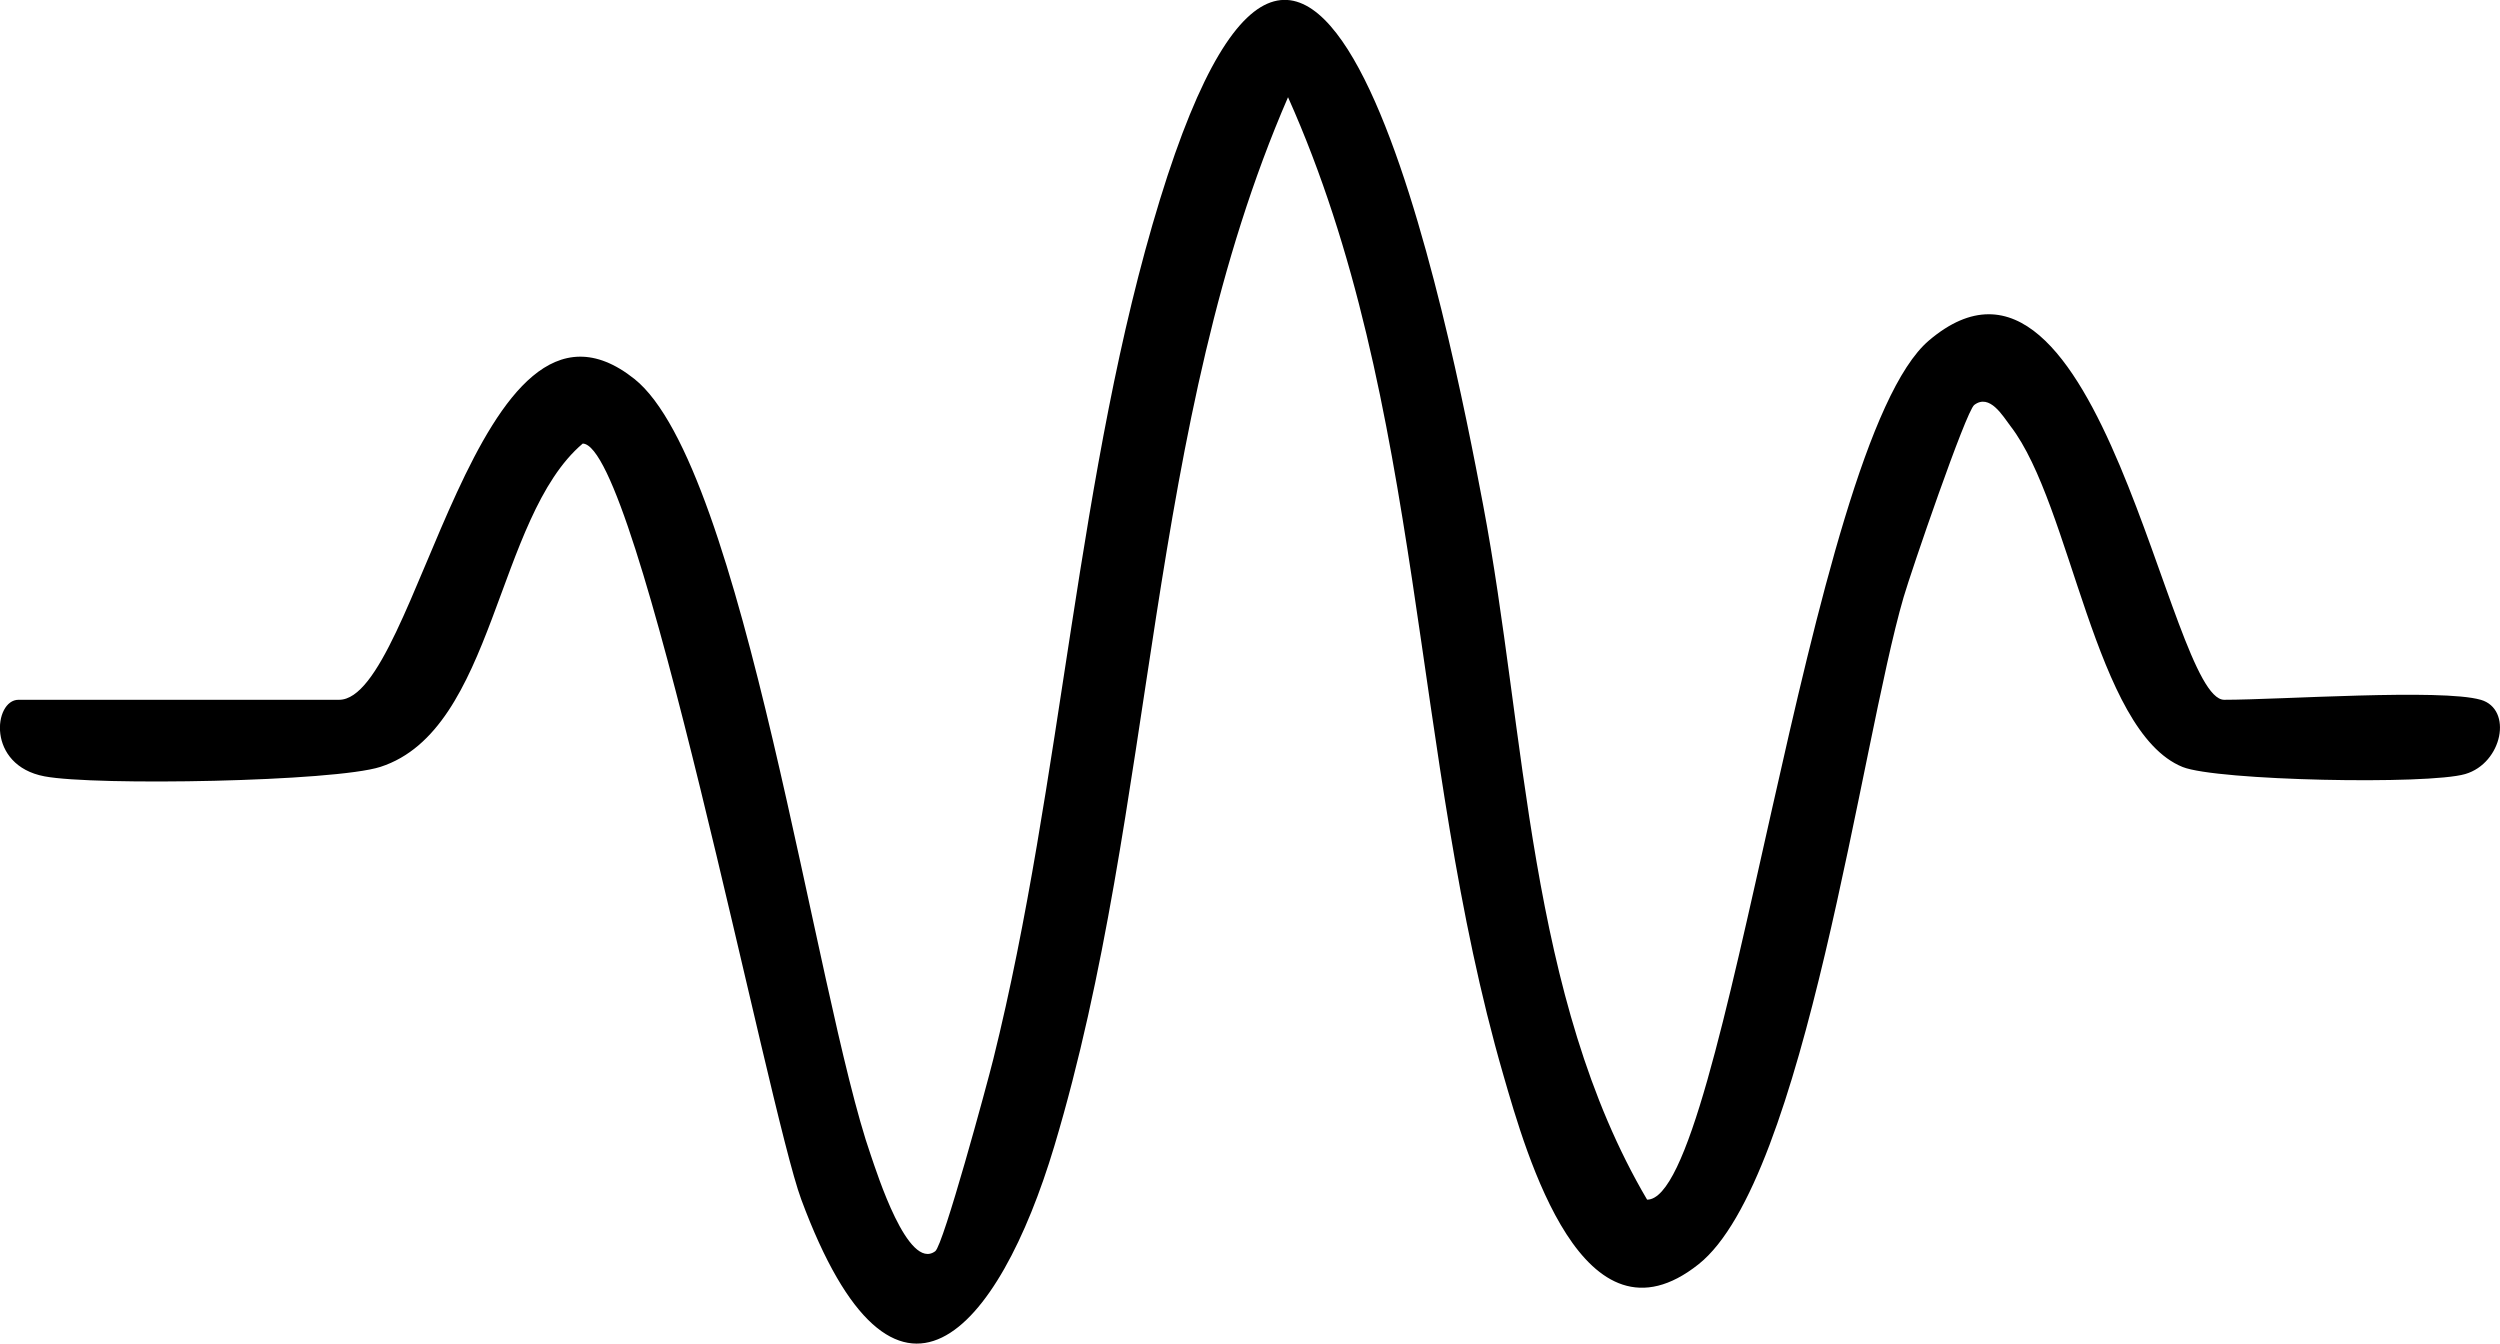 <svg xmlns="http://www.w3.org/2000/svg" id="Layer_2" data-name="Layer 2" viewBox="0 0 194.95 104.78"><g id="Layer_1-2" data-name="Layer 1"><path d="M193.45,54.57c2.52.73,1.69,4.94-1.21,5.79s-19.38.52-22.04-.55c-6.85-2.77-8.66-20.41-13.42-26.58-.59-.77-1.62-2.57-2.83-1.65-.64.48-4.93,13-5.51,15-3.31,11.34-7.68,45.42-15.99,52.01-8.98,7.13-13.4-8.46-15.23-14.8-7.23-24.98-6.09-52.31-16.78-76.21-11.12,25.63-10.23,55.1-18.22,81.78-4.36,14.55-12.43,23.89-19.74,4.17-2.57-6.91-12.73-58.85-17.04-58.94-6.81,5.78-6.83,22.31-15.77,25.21-3.59,1.16-22.26,1.49-26.2.74-4.55-.86-3.96-5.97-2.03-5.97h25c6.11,0,10.73-34.81,23.03-25.02,8.54,6.8,14.1,48.11,18.44,60.55.46,1.32,2.89,9.06,5.02,7.47.63-.47,4.01-12.9,4.53-14.99,5.39-21.67,6.52-45.94,12.99-67.01,12.59-40.94,22.64,10.22,25.2,23.79,3.38,17.85,3.48,38.37,12.79,54.19,6.16.03,12.49-58.94,21.98-67,13.33-11.31,18.69,28.02,23.02,28.02s16.96-.88,20,0Z"></path></g></svg>